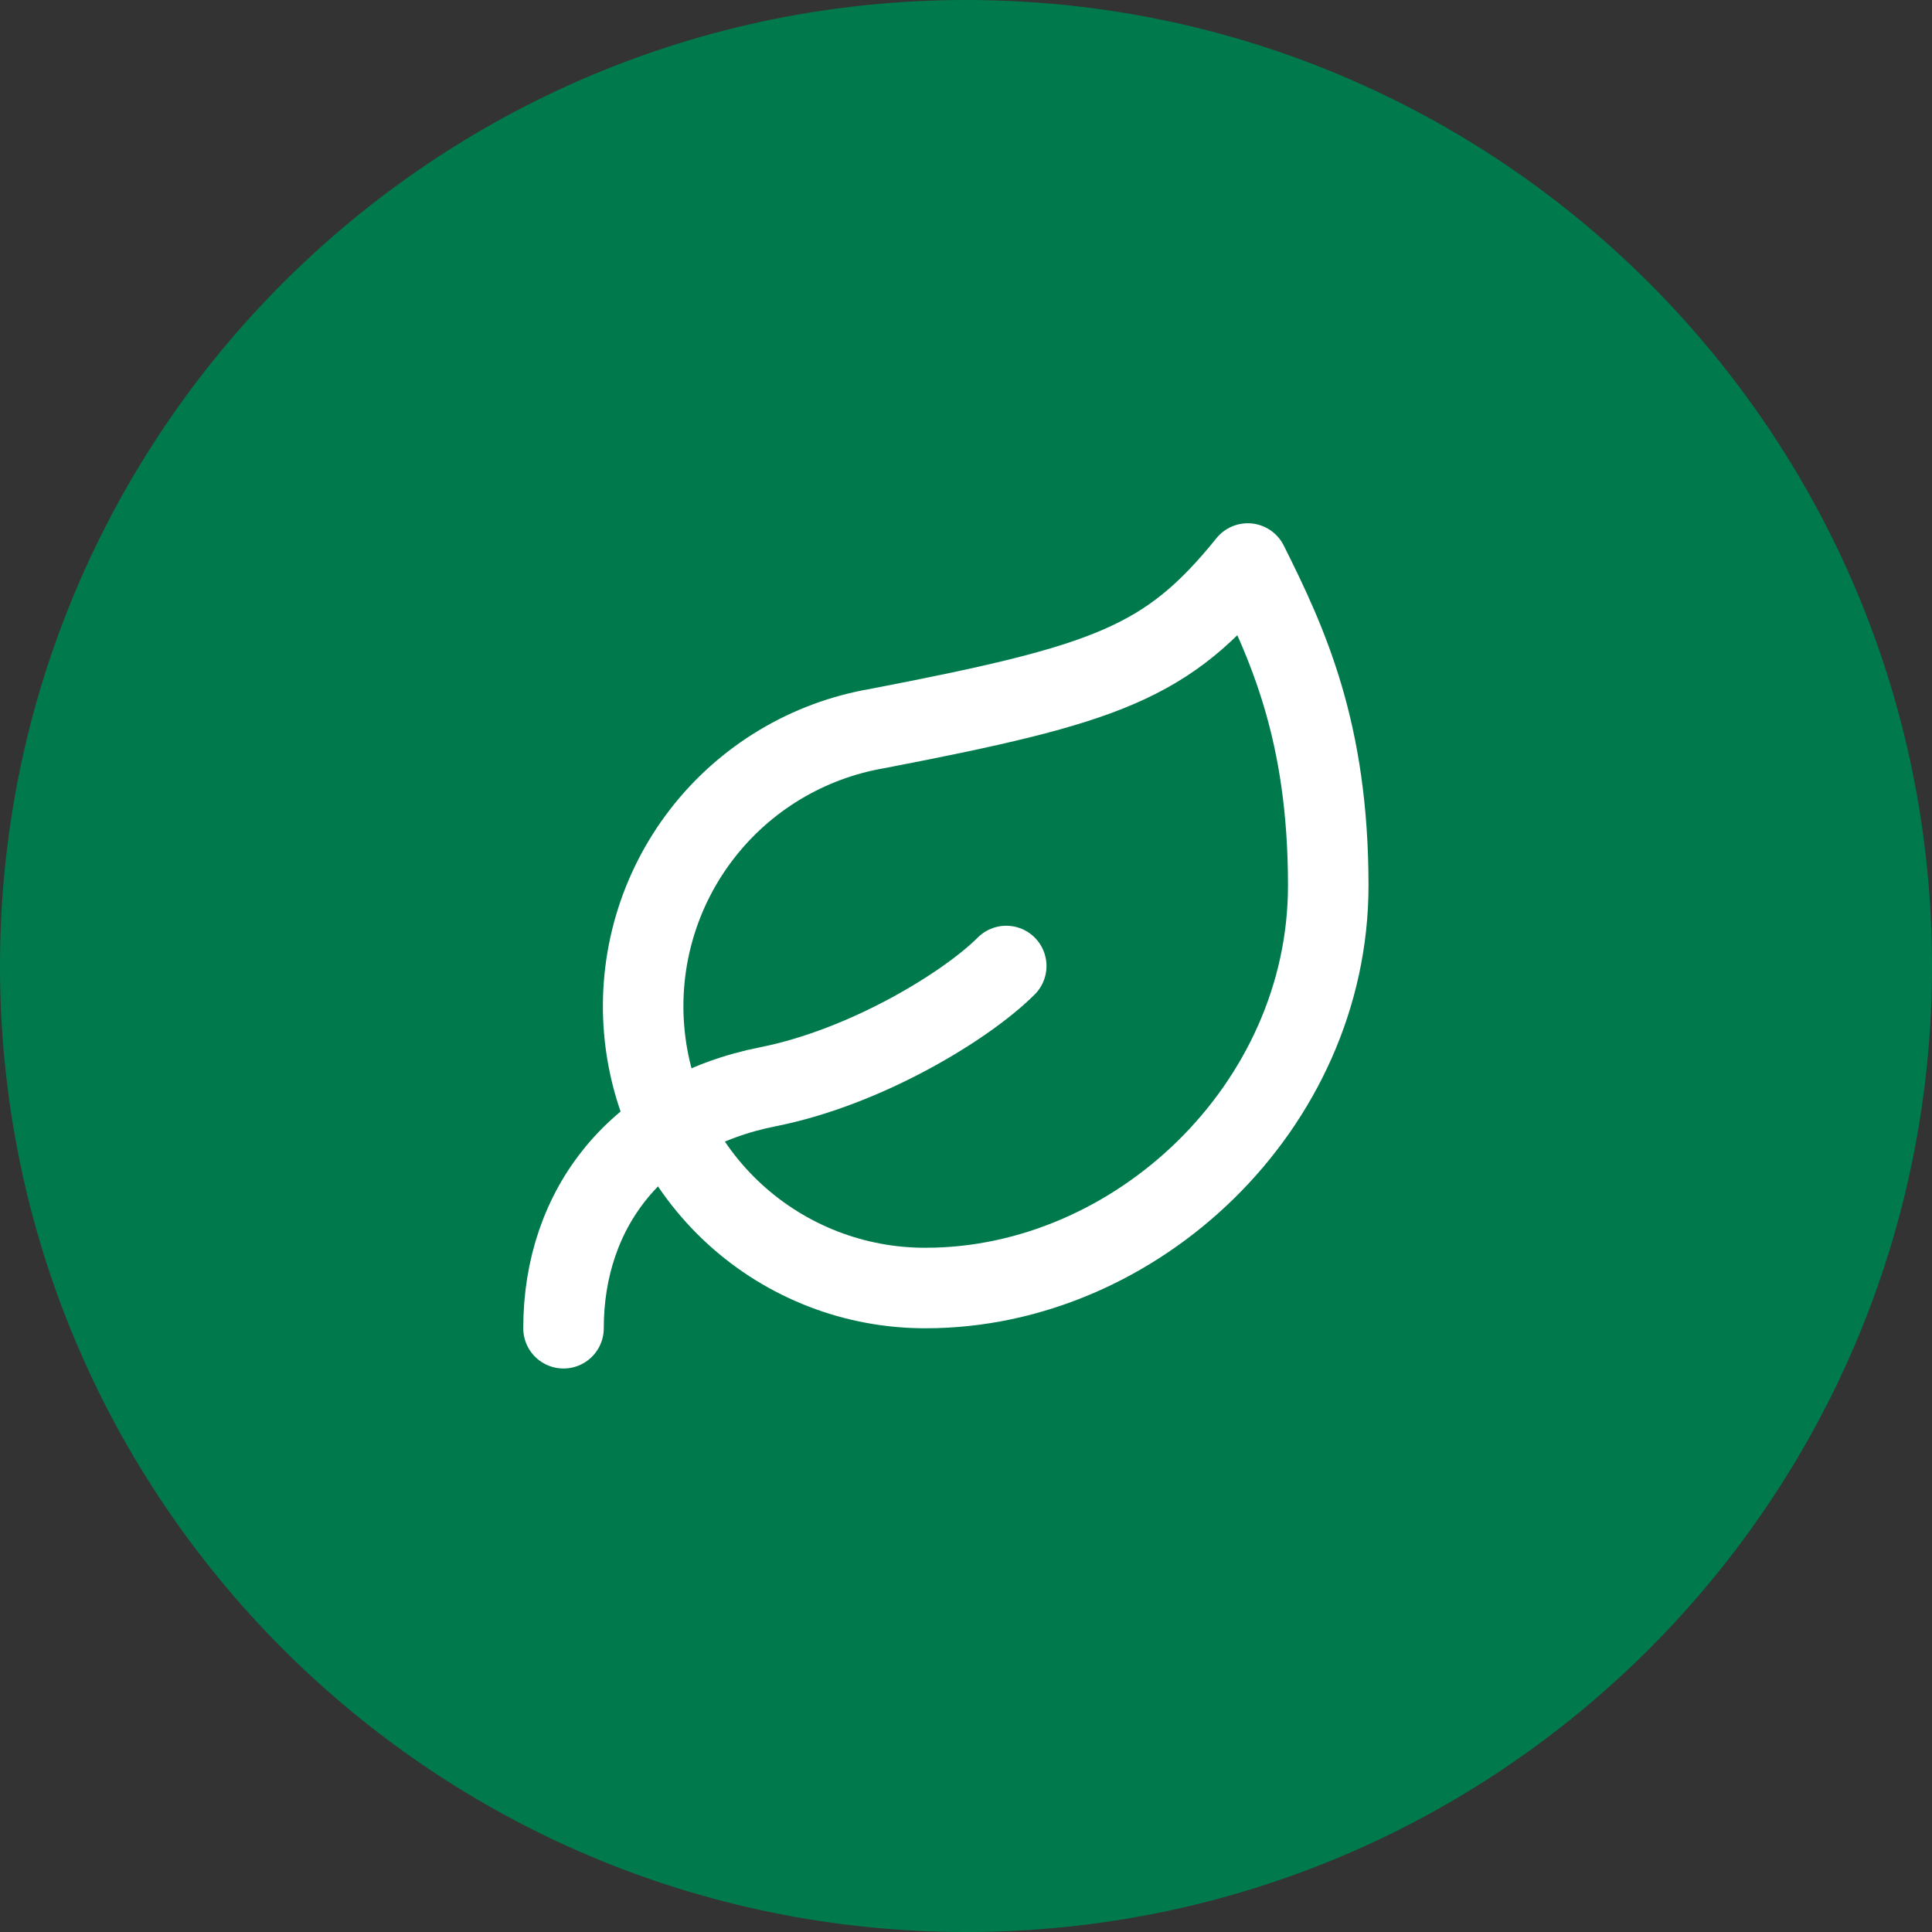 <?xml version="1.0" encoding="utf-8"?>
<svg xmlns="http://www.w3.org/2000/svg" fill="none" height="100%" overflow="visible" preserveAspectRatio="none" style="display: block;" viewBox="0 0 64 64" width="100%">
<rect x="0" y="0" width="64" height="64" fill="#333333" stroke="none"/>
<g id="Container">
<path d="M0 32C0 14.327 14.327 0 32 0C49.673 0 64 14.327 64 32C64 49.673 49.673 64 32 64C14.327 64 0 49.673 0 32Z" fill="#007A4D"/>
<g id="Icon">
<path d="M30.667 42.667C28.325 42.674 26.067 41.801 24.339 40.221C22.612 38.64 21.541 36.469 21.34 34.136C21.138 31.804 21.821 29.48 23.252 27.628C24.683 25.775 26.759 24.528 29.067 24.133C36.667 22.667 38.667 21.973 41.333 18.667C42.667 21.333 44 24.24 44 29.333C44 36.667 37.627 42.667 30.667 42.667Z" id="Vector" stroke="white" stroke-linecap="round" stroke-linejoin="round" stroke-width="2.667"/>
<path d="M18.667 44C18.667 40 21.133 36.853 25.44 36C28.667 35.36 32 33.333 33.333 32" id="Vector_2" stroke="white" stroke-linecap="round" stroke-linejoin="round" stroke-width="2.667"/>
</g>
</g>
</svg>